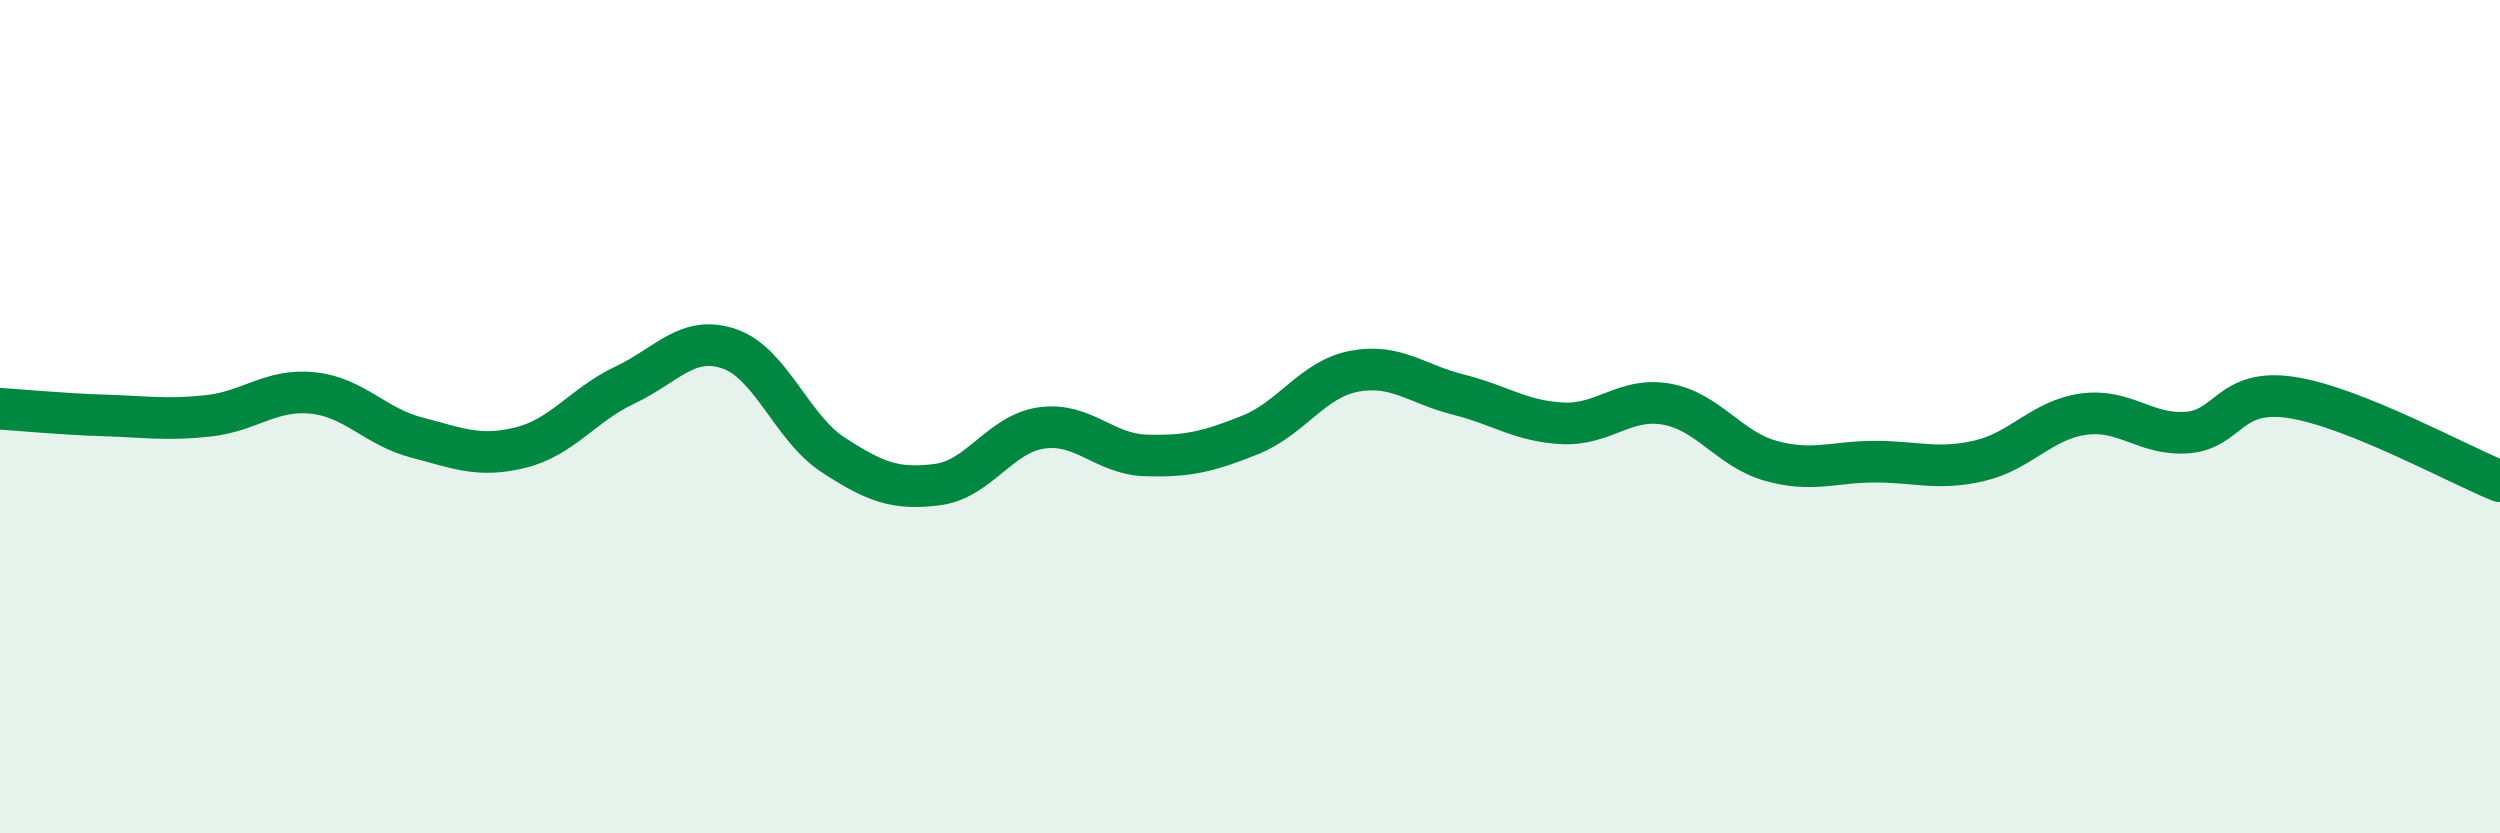 
    <svg width="60" height="20" viewBox="0 0 60 20" xmlns="http://www.w3.org/2000/svg">
      <path
        d="M 0,9.81 C 0.5,9.84 1.5,9.94 2.5,9.97 C 3.5,10 4,10.09 5,9.98 C 6,9.87 6.5,9.33 7.5,9.43 C 8.5,9.53 9,10.24 10,10.5 C 11,10.76 11.5,10.99 12.5,10.74 C 13.5,10.49 14,9.71 15,9.24 C 16,8.77 16.5,8.03 17.5,8.37 C 18.5,8.71 19,10.27 20,10.92 C 21,11.57 21.5,11.76 22.5,11.63 C 23.5,11.5 24,10.41 25,10.27 C 26,10.13 26.5,10.9 27.5,10.93 C 28.5,10.96 29,10.84 30,10.44 C 31,10.04 31.5,9.1 32.5,8.91 C 33.5,8.72 34,9.22 35,9.47 C 36,9.72 36.5,10.11 37.5,10.16 C 38.5,10.21 39,9.52 40,9.7 C 41,9.88 41.5,10.78 42.5,11.06 C 43.5,11.34 44,11.08 45,11.08 C 46,11.08 46.5,11.29 47.5,11.06 C 48.5,10.83 49,10.08 50,9.94 C 51,9.8 51.5,10.46 52.5,10.38 C 53.5,10.3 53.5,9.31 55,9.54 C 56.5,9.77 59,11.15 60,11.55L60 20L0 20Z"
        fill="#008740"
        opacity="0.1"
        stroke-linecap="round"
        stroke-linejoin="round"
      />
      <path
        d="M 0,9.81 C 0.5,9.84 1.5,9.94 2.5,9.97 C 3.5,10 4,10.09 5,9.98 C 6,9.87 6.5,9.33 7.5,9.43 C 8.5,9.53 9,10.24 10,10.5 C 11,10.76 11.5,10.99 12.5,10.74 C 13.5,10.49 14,9.71 15,9.24 C 16,8.77 16.5,8.03 17.5,8.37 C 18.5,8.71 19,10.27 20,10.92 C 21,11.57 21.5,11.76 22.5,11.63 C 23.5,11.5 24,10.41 25,10.27 C 26,10.13 26.5,10.9 27.5,10.93 C 28.5,10.96 29,10.84 30,10.44 C 31,10.04 31.5,9.1 32.5,8.91 C 33.5,8.72 34,9.22 35,9.47 C 36,9.72 36.5,10.11 37.5,10.16 C 38.5,10.21 39,9.52 40,9.7 C 41,9.88 41.5,10.78 42.5,11.06 C 43.5,11.34 44,11.08 45,11.08 C 46,11.08 46.5,11.29 47.5,11.06 C 48.5,10.83 49,10.08 50,9.94 C 51,9.8 51.5,10.46 52.5,10.38 C 53.5,10.3 53.5,9.31 55,9.54 C 56.5,9.77 59,11.15 60,11.55"
        stroke="#008740"
        stroke-width="1"
        fill="none"
        stroke-linecap="round"
        stroke-linejoin="round"
      />
    </svg>
  